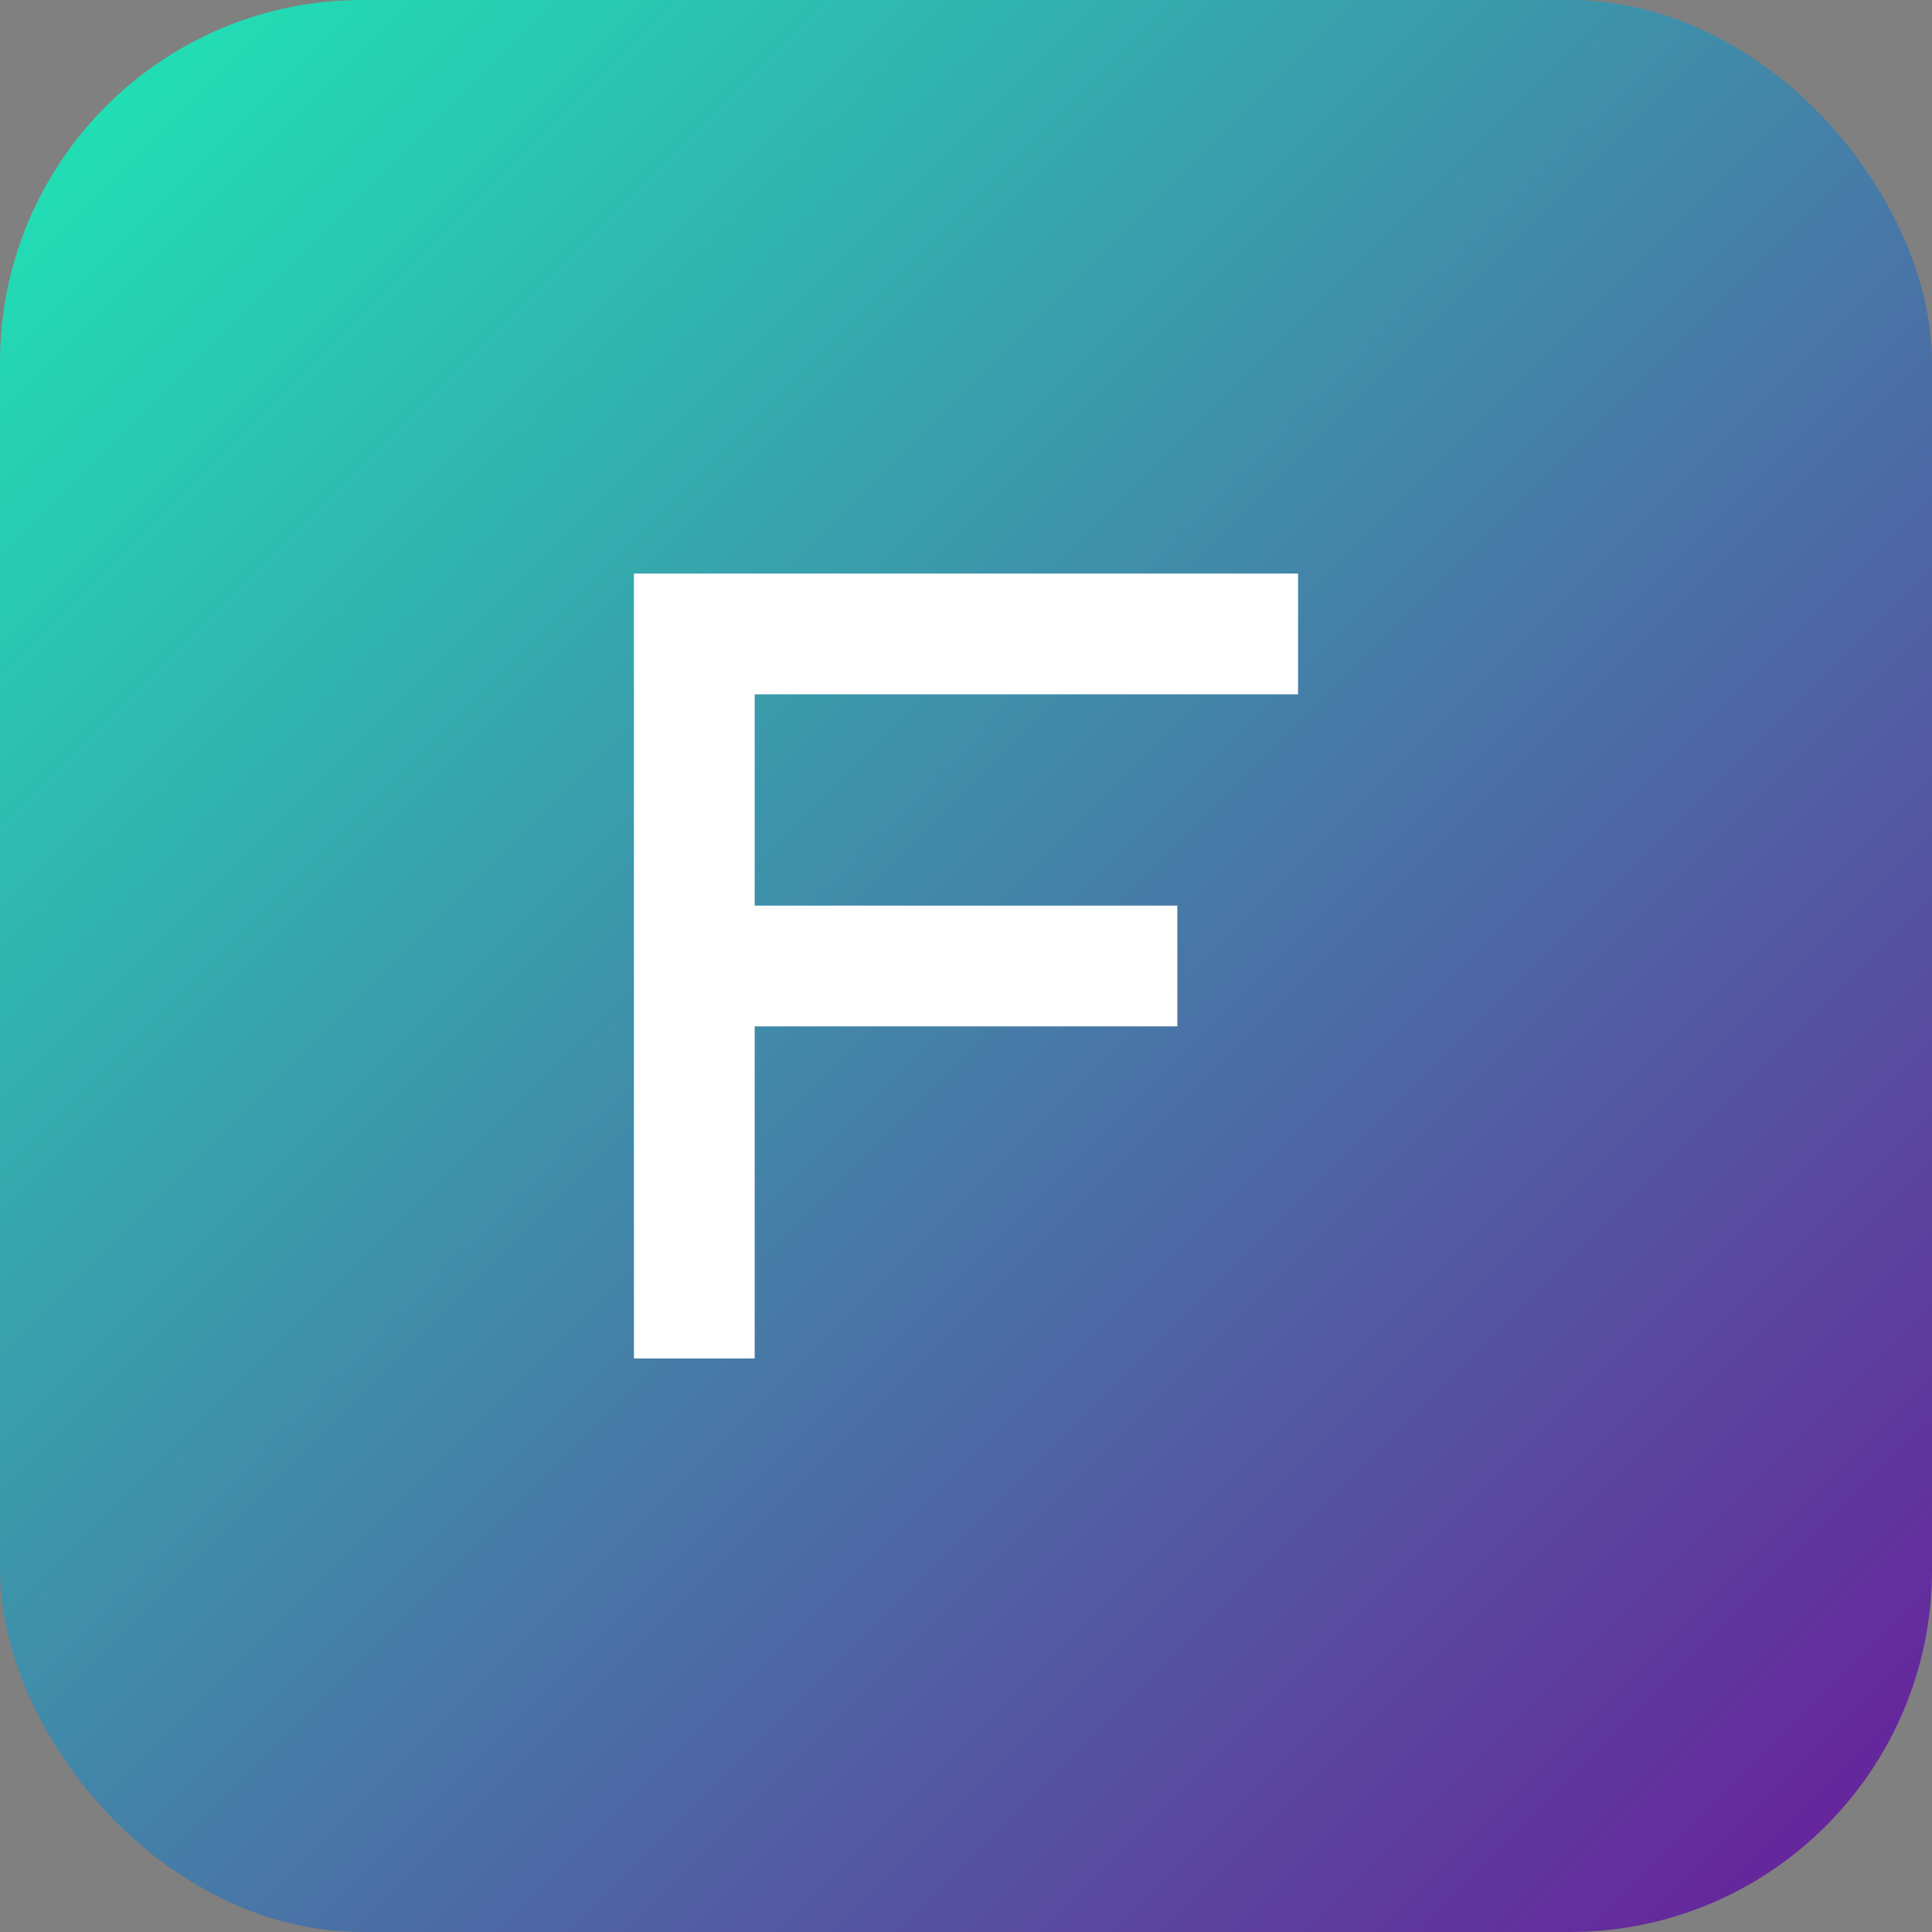 <svg width="32" height="32" viewBox="0 0 32 32" fill="none" xmlns="http://www.w3.org/2000/svg">
  <rect x="0" y="0" width="32" height="32" fill="#808080" stroke="none"/>
  <rect width="32" height="32" rx="6" fill="url(#paint0_linear)" />
  <path d="M10.5 9.5V22.5H12.5V17H19.5V15H12.5V11.5H21.5V9.5H10.5Z" fill="white"/>
  <defs>
    <linearGradient id="paint0_linear" x1="0" y1="0" x2="32" y2="32" gradientUnits="userSpaceOnUse">
      <stop stop-color="#1DE9B6" />
      <stop offset="1" stop-color="#6A1B9A" />
    </linearGradient>
  </defs>
</svg>
